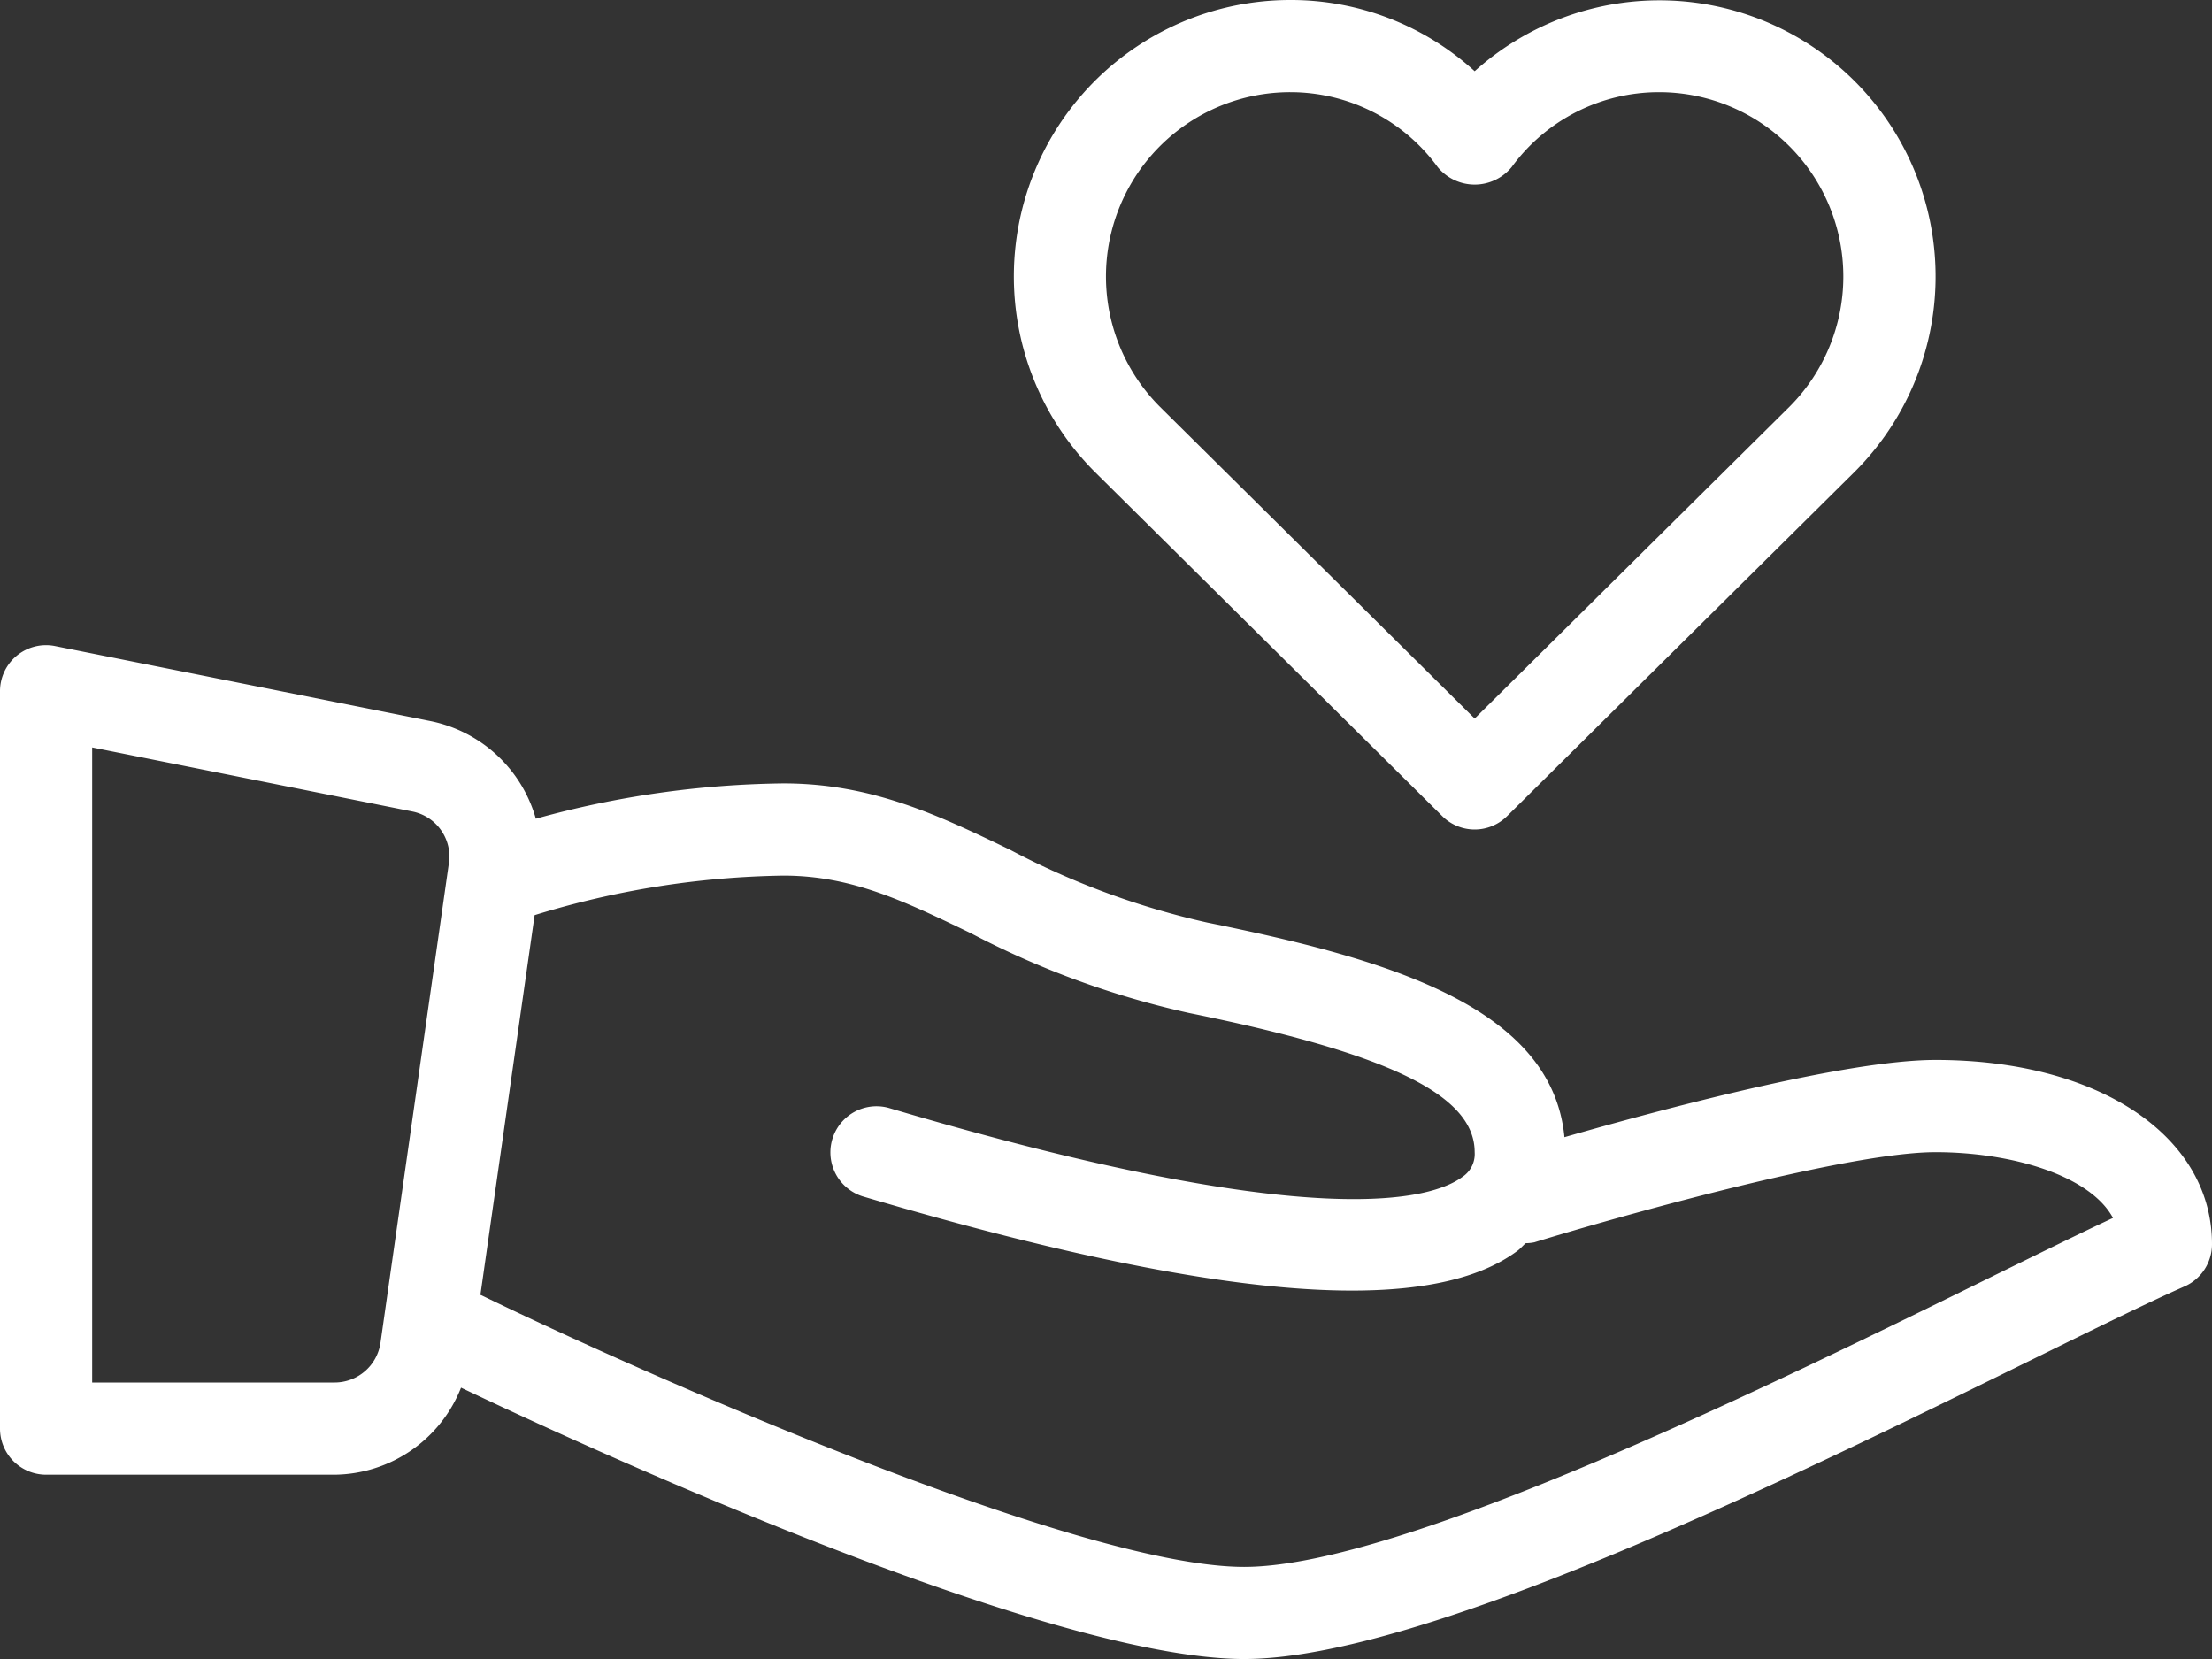 <svg xmlns="http://www.w3.org/2000/svg" width="111" height="83.25" viewBox="0 0 111 83.25"><rect x="0" y="0" width="111" height="83.25" fill="#333333" stroke="none"/><g id="give" transform="translate(0 -64)"><g id="Group_111" data-name="Group 111" transform="translate(0 64)"><g id="Group_110" data-name="Group 110"><path id="Path_72" data-name="Path 72" d="M97.125,234.148c-4.515,0-13.875,2.514-18.62,3.877-.63-6.636-9.133-8.985-17.92-10.77A39.628,39.628,0,0,1,50.7,223.61c-3.559-1.716-6.92-3.338-11.391-3.338a48.33,48.33,0,0,0-12.42,1.772,6.921,6.921,0,0,0-5.294-4.9L2.764,213.381A2.309,2.309,0,0,0,0,215.648v37a2.311,2.311,0,0,0,2.313,2.313H16.8a6.9,6.9,0,0,0,6.335-4.367c5.182,2.47,29.128,13.617,39.3,13.617,8.97,0,27.438-9.078,39.656-15.085,3.184-1.565,5.817-2.861,7.525-3.609A2.316,2.316,0,0,0,111,243.4C111,237.951,105.3,234.148,97.125,234.148Zm-74.6-9.871L19.092,248.35a2.326,2.326,0,0,1-2.29,1.985H4.625V218.468l16.07,3.214A2.312,2.312,0,0,1,22.529,224.277Zm77.523,20.7c-11.115,5.465-29.719,14.611-37.614,14.611-8.41,0-30.5-9.848-38.3-13.642-.009,0-.018,0-.027-.007l2.721-19.057A44.451,44.451,0,0,1,39.312,224.9c3.415,0,6.048,1.272,9.386,2.879a44.146,44.146,0,0,0,10.966,4.013C69.714,233.827,74,235.916,74,238.773a1.372,1.372,0,0,1-.61,1.24c-1.468,1.1-7.213,2.947-28.793-3.457a2.314,2.314,0,0,0-1.319,4.435c10.655,3.157,18.8,4.731,24.57,4.731,3.762,0,6.522-.668,8.306-2,.153-.115.266-.255.406-.378a2.223,2.223,0,0,0,.434-.044c4.088-1.258,15.673-4.523,20.131-4.523,3.771,0,7.741,1.145,8.907,3.3C104.419,242.829,102.382,243.831,100.052,244.974Z" transform="translate(0 -180.96)" fill="#fff"></path><path id="Path_73" data-name="Path 73" d="M256.166,104.954a2.306,2.306,0,0,0,3.252,0l17.434-17.269a13.859,13.859,0,0,0-19.06-20.112A13.678,13.678,0,0,0,248.542,64a13.872,13.872,0,0,0-9.8,23.692Zm-7.624-36.329a9.157,9.157,0,0,1,7.394,3.758,2.4,2.4,0,0,0,3.713,0,9.156,9.156,0,0,1,7.394-3.758,9.251,9.251,0,0,1,6.549,15.783l-15.8,15.65L242,84.415a9.249,9.249,0,0,1,6.54-15.79Z" transform="translate(-183.792 -64)" fill="#fff"></path></g></g></g></svg>